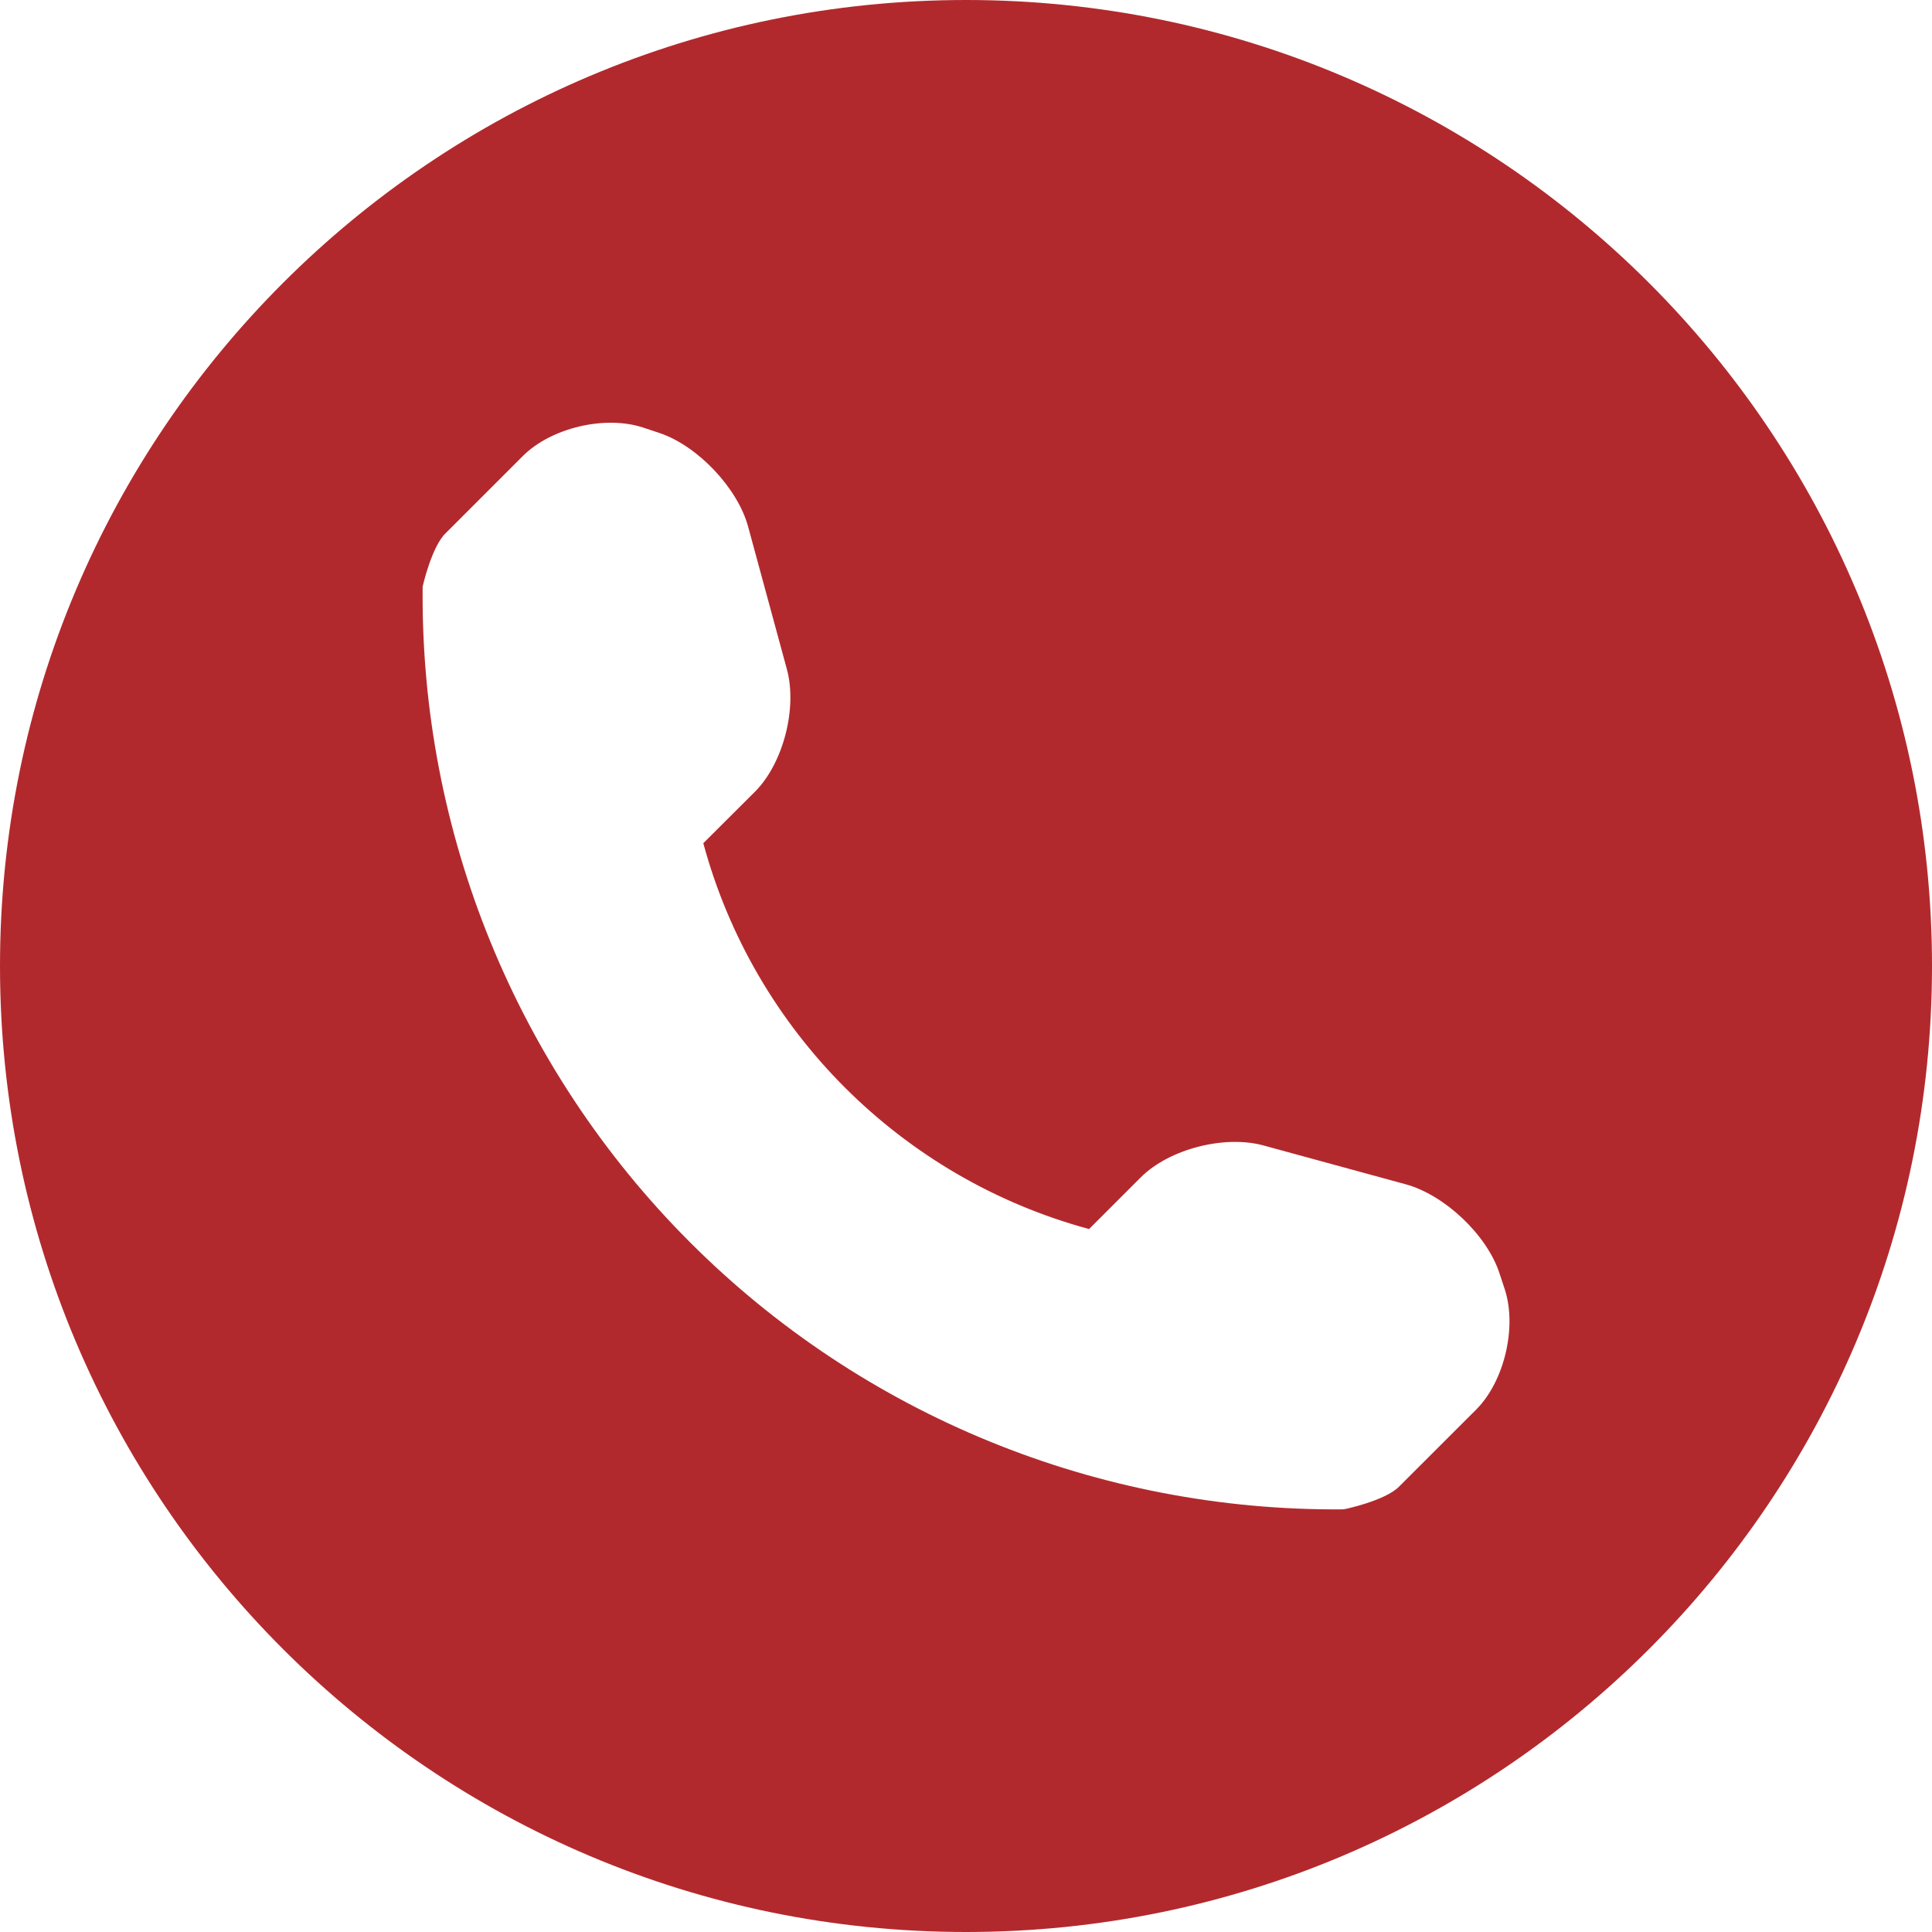 <?xml version="1.0" encoding="utf-8"?>
<!-- Generator: Adobe Illustrator 16.0.0, SVG Export Plug-In . SVG Version: 6.00 Build 0)  -->
<!DOCTYPE svg PUBLIC "-//W3C//DTD SVG 1.1//EN" "http://www.w3.org/Graphics/SVG/1.1/DTD/svg11.dtd">
<svg version="1.1" id="Layer_1" xmlns="http://www.w3.org/2000/svg" xmlns:xlink="http://www.w3.org/1999/xlink" x="0px" y="0px"
	 width="22.001px" height="22.001px" viewBox="0 0 22.001 22.001" enable-background="new 0 0 22.001 22.001" xml:space="preserve">
<path fill="#B2292D" d="M11.001,0C4.926,0,0,4.926,0,11.001c0,6.074,4.926,11,11.001,11s11-4.926,11-11
	C22.001,4.926,17.076,0,11.001,0z M16.81,16.052l-0.881,0.88c-0.157,0.157-0.617,0.256-0.632,0.256
	c-2.786,0.024-5.47-1.07-7.44-3.042C5.88,12.168,4.784,9.475,4.813,6.68c0-0.002,0.101-0.449,0.258-0.604l0.881-0.881
	c0.322-0.324,0.941-0.47,1.375-0.325l0.186,0.062c0.432,0.146,0.886,0.624,1.006,1.064l0.442,1.626
	c0.12,0.441-0.041,1.07-0.363,1.393L8.009,9.602c0.578,2.138,2.255,3.815,4.393,4.394l0.588-0.588
	c0.324-0.324,0.952-0.484,1.394-0.365l1.626,0.444c0.44,0.121,0.918,0.572,1.063,1.005l0.062,0.188
	C17.277,15.111,17.132,15.73,16.81,16.052z"/>
</svg>

